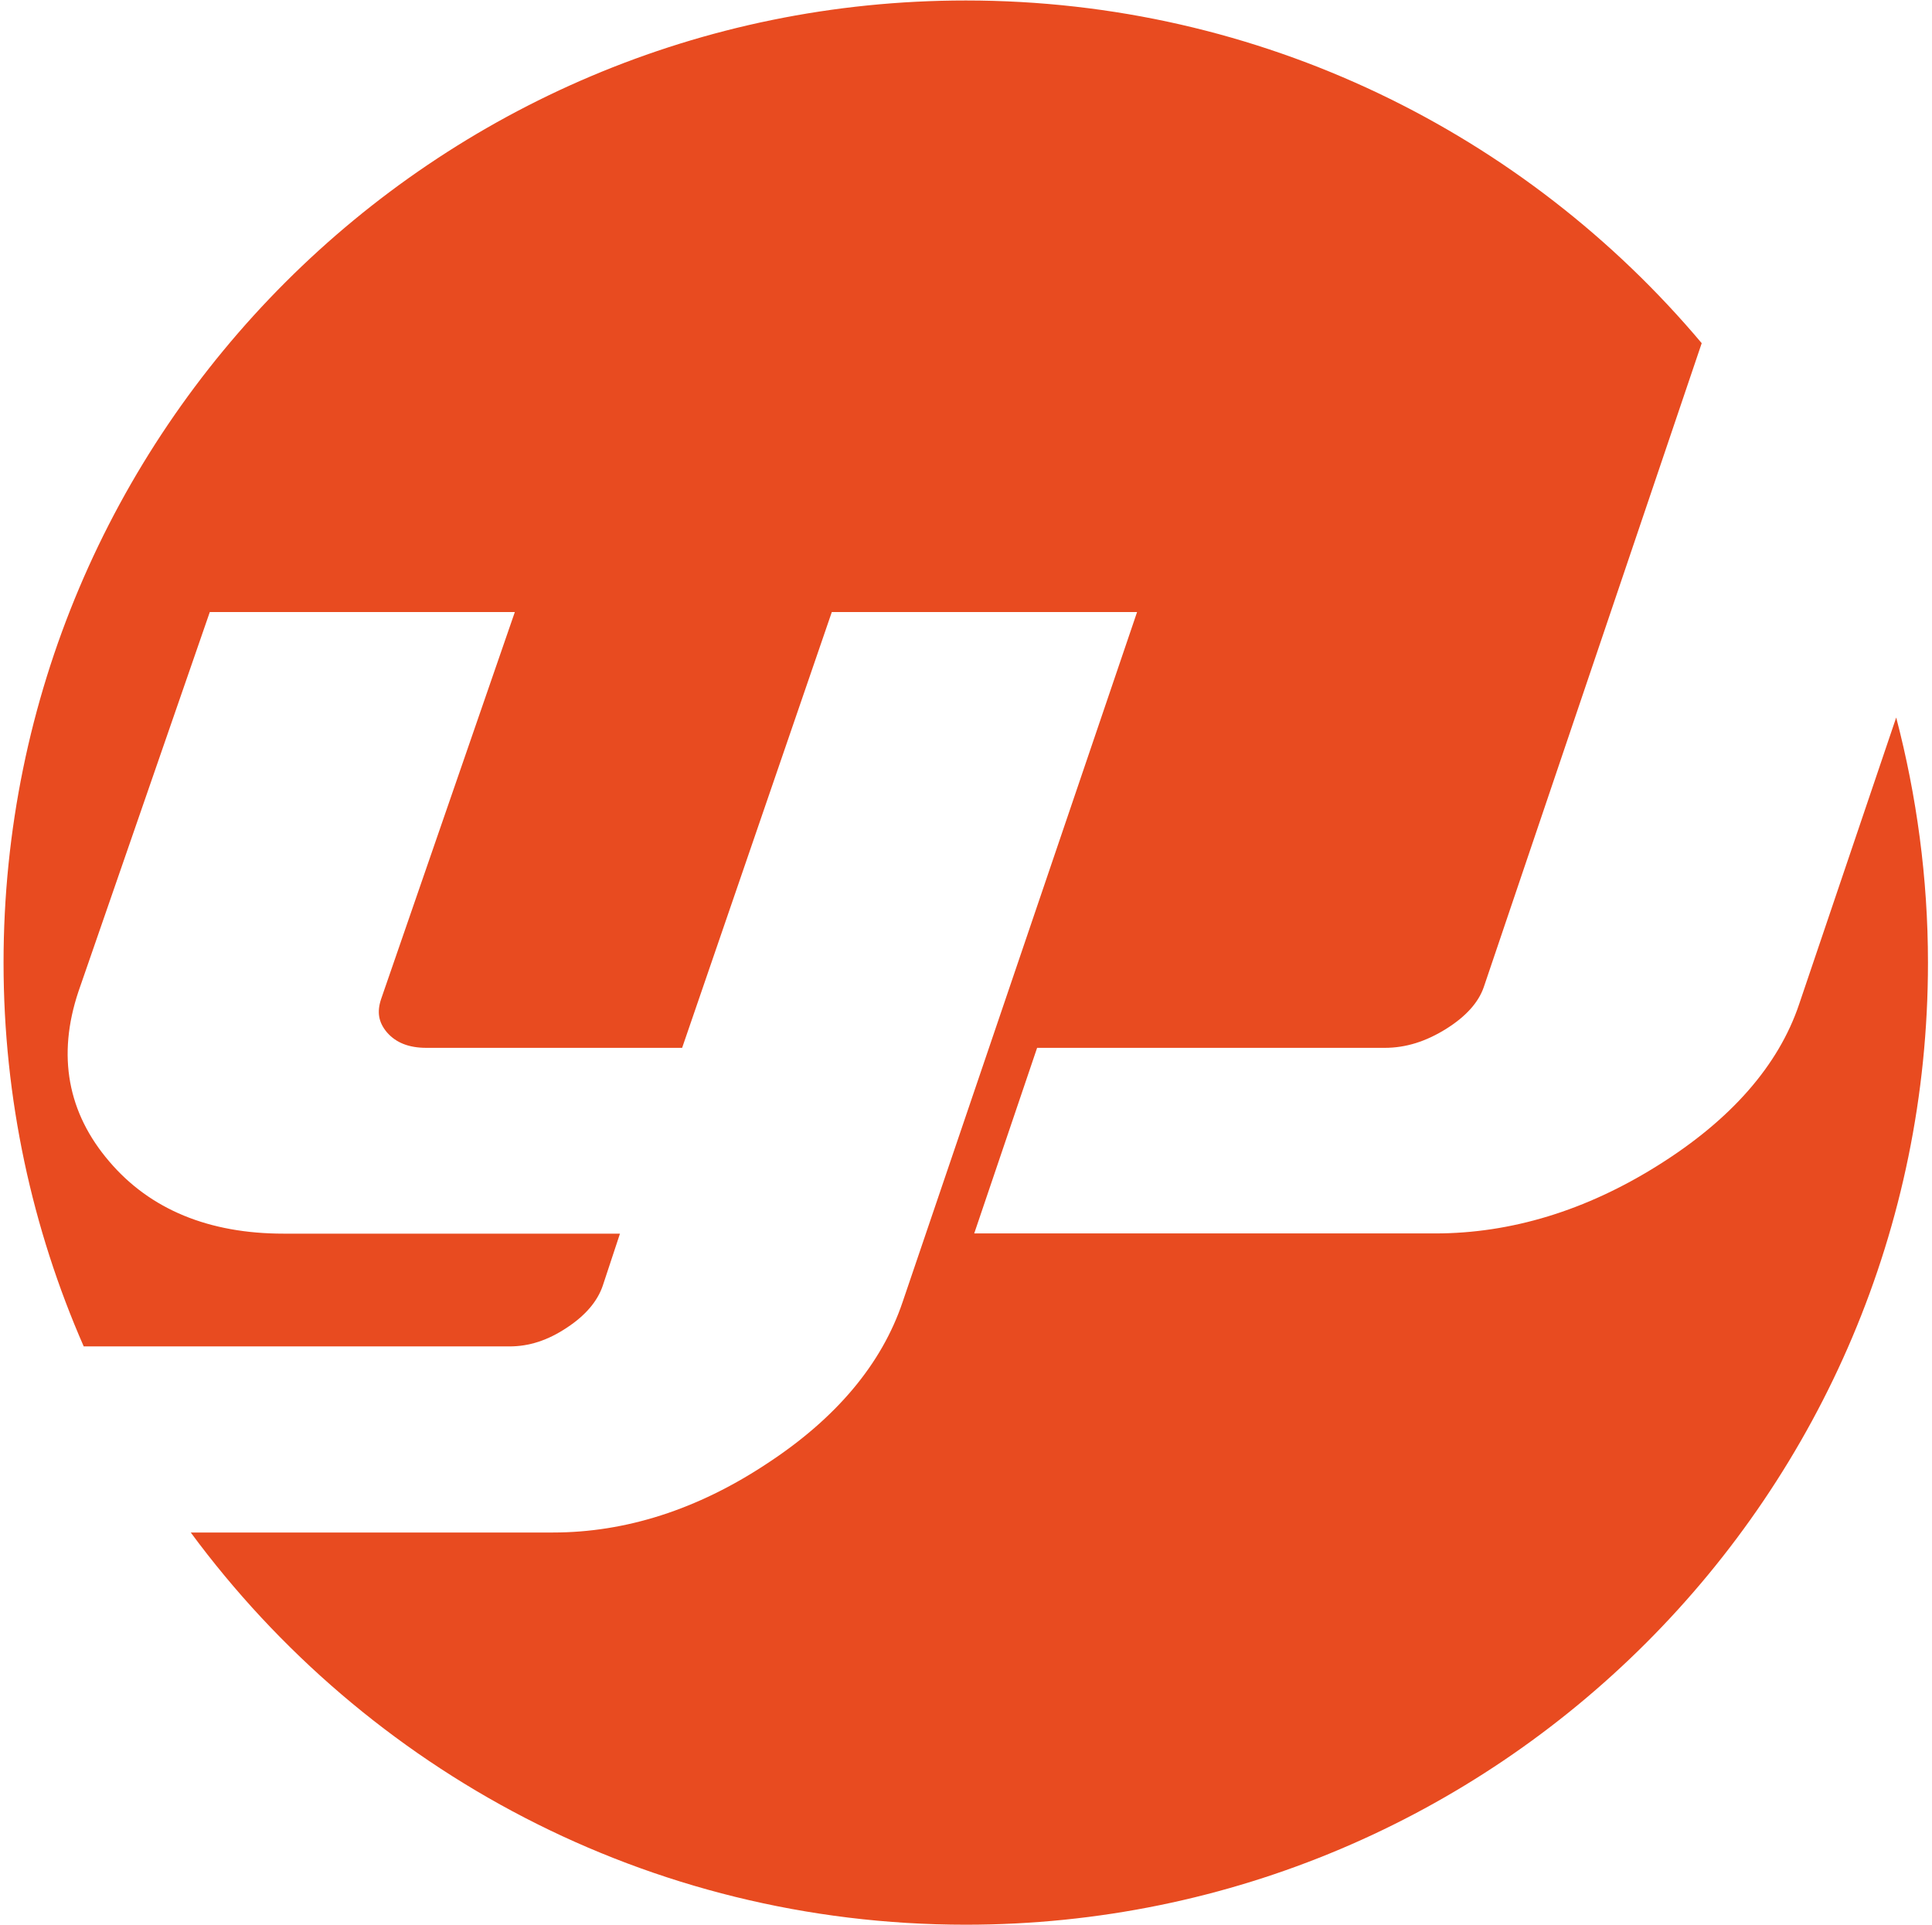 <?xml version="1.0" encoding="UTF-8" standalone="no"?>
<!-- Created with Inkscape (http://www.inkscape.org/) -->

<svg
   version="1.1"
   id="svg2"
   xml:space="preserve"
   class="iconify iconify--logos"
   width="32"
   height="31.88"
   viewBox="0 0 756.293 756.236"
   sodipodi:docname="YL_logo.ai"
   xmlns:inkscape="http://www.inkscape.org/namespaces/inkscape"
   xmlns:sodipodi="http://sodipodi.sourceforge.net/DTD/sodipodi-0.dtd"
   xmlns="http://www.w3.org/2000/svg"
   xmlns:svg="http://www.w3.org/2000/svg"><defs
     id="defs6"><clipPath
       clipPathUnits="userSpaceOnUse"
       id="clipPath16"><path
         d="M 0,567.177 H 567.22 V 0 H 0 Z"
         id="path14" /></clipPath></defs><sodipodi:namedview
     id="namedview4"
     pagecolor="#ffffff"
     bordercolor="#666666"
     borderopacity="1.0"
     inkscape:pageshadow="2"
     inkscape:pageopacity="0.0"
     inkscape:pagecheckerboard="0" /><g
     id="g8"
     inkscape:groupmode="layer"
     inkscape:label="YL_logo"
     transform="matrix(1.333,0,0,-1.333,0,756.236)"><g
       id="g10"><g
         id="g12"
         clip-path="url(#clipPath16)"><g
           id="g18"
           transform="translate(529.257,271.361)"><path
             d="M 0,0 C -6.071,-18.104 -20.143,-34.105 -41.585,-47.525 -62.789,-60.838 -84.882,-67.603 -107.3,-67.603 h -135.854 l 18.538,54.703 h 102.465 c 6.244,0 12.206,1.884 18.233,5.68 5.745,3.62 9.41,7.741 10.949,12.206 l 64.241,189.818 c -51.969,61.769 -129.891,101.012 -216.897,101.012 -156.668,0 -283.632,-126.986 -283.632,-283.61 0,-40.24 8.477,-78.508 23.632,-113.111 h 125.468 c 5.789,0 11.297,1.757 16.977,5.551 5.507,3.621 8.997,7.805 10.537,12.336 l 5.074,15.351 h -99.148 c -21.985,0 -39.308,7.111 -51.341,21.226 -12.337,14.375 -15.437,31.264 -9.128,50.127 l 38.723,111.873 h 89.911 L -417.946,1.561 c -1.323,-3.903 -0.781,-6.939 1.669,-9.866 2.688,-3.099 6.483,-4.595 11.686,-4.595 h 75.342 l 44.121,128.459 h 89.977 L -264.25,-87.787 c -6.157,-18.299 -19.621,-34.364 -40.153,-47.764 -20.315,-13.421 -41.454,-20.206 -62.896,-20.206 h -106.78 c 51.666,-70.053 134.704,-115.604 228.454,-115.604 156.624,0 283.588,126.986 283.588,283.567 0,24.955 -3.339,49.215 -9.366,72.263 z"
             style="fill:#e84b20;fill-opacity:1;fill-rule:nonzero;stroke:none"
             id="path20" /></g></g></g></g></svg>
